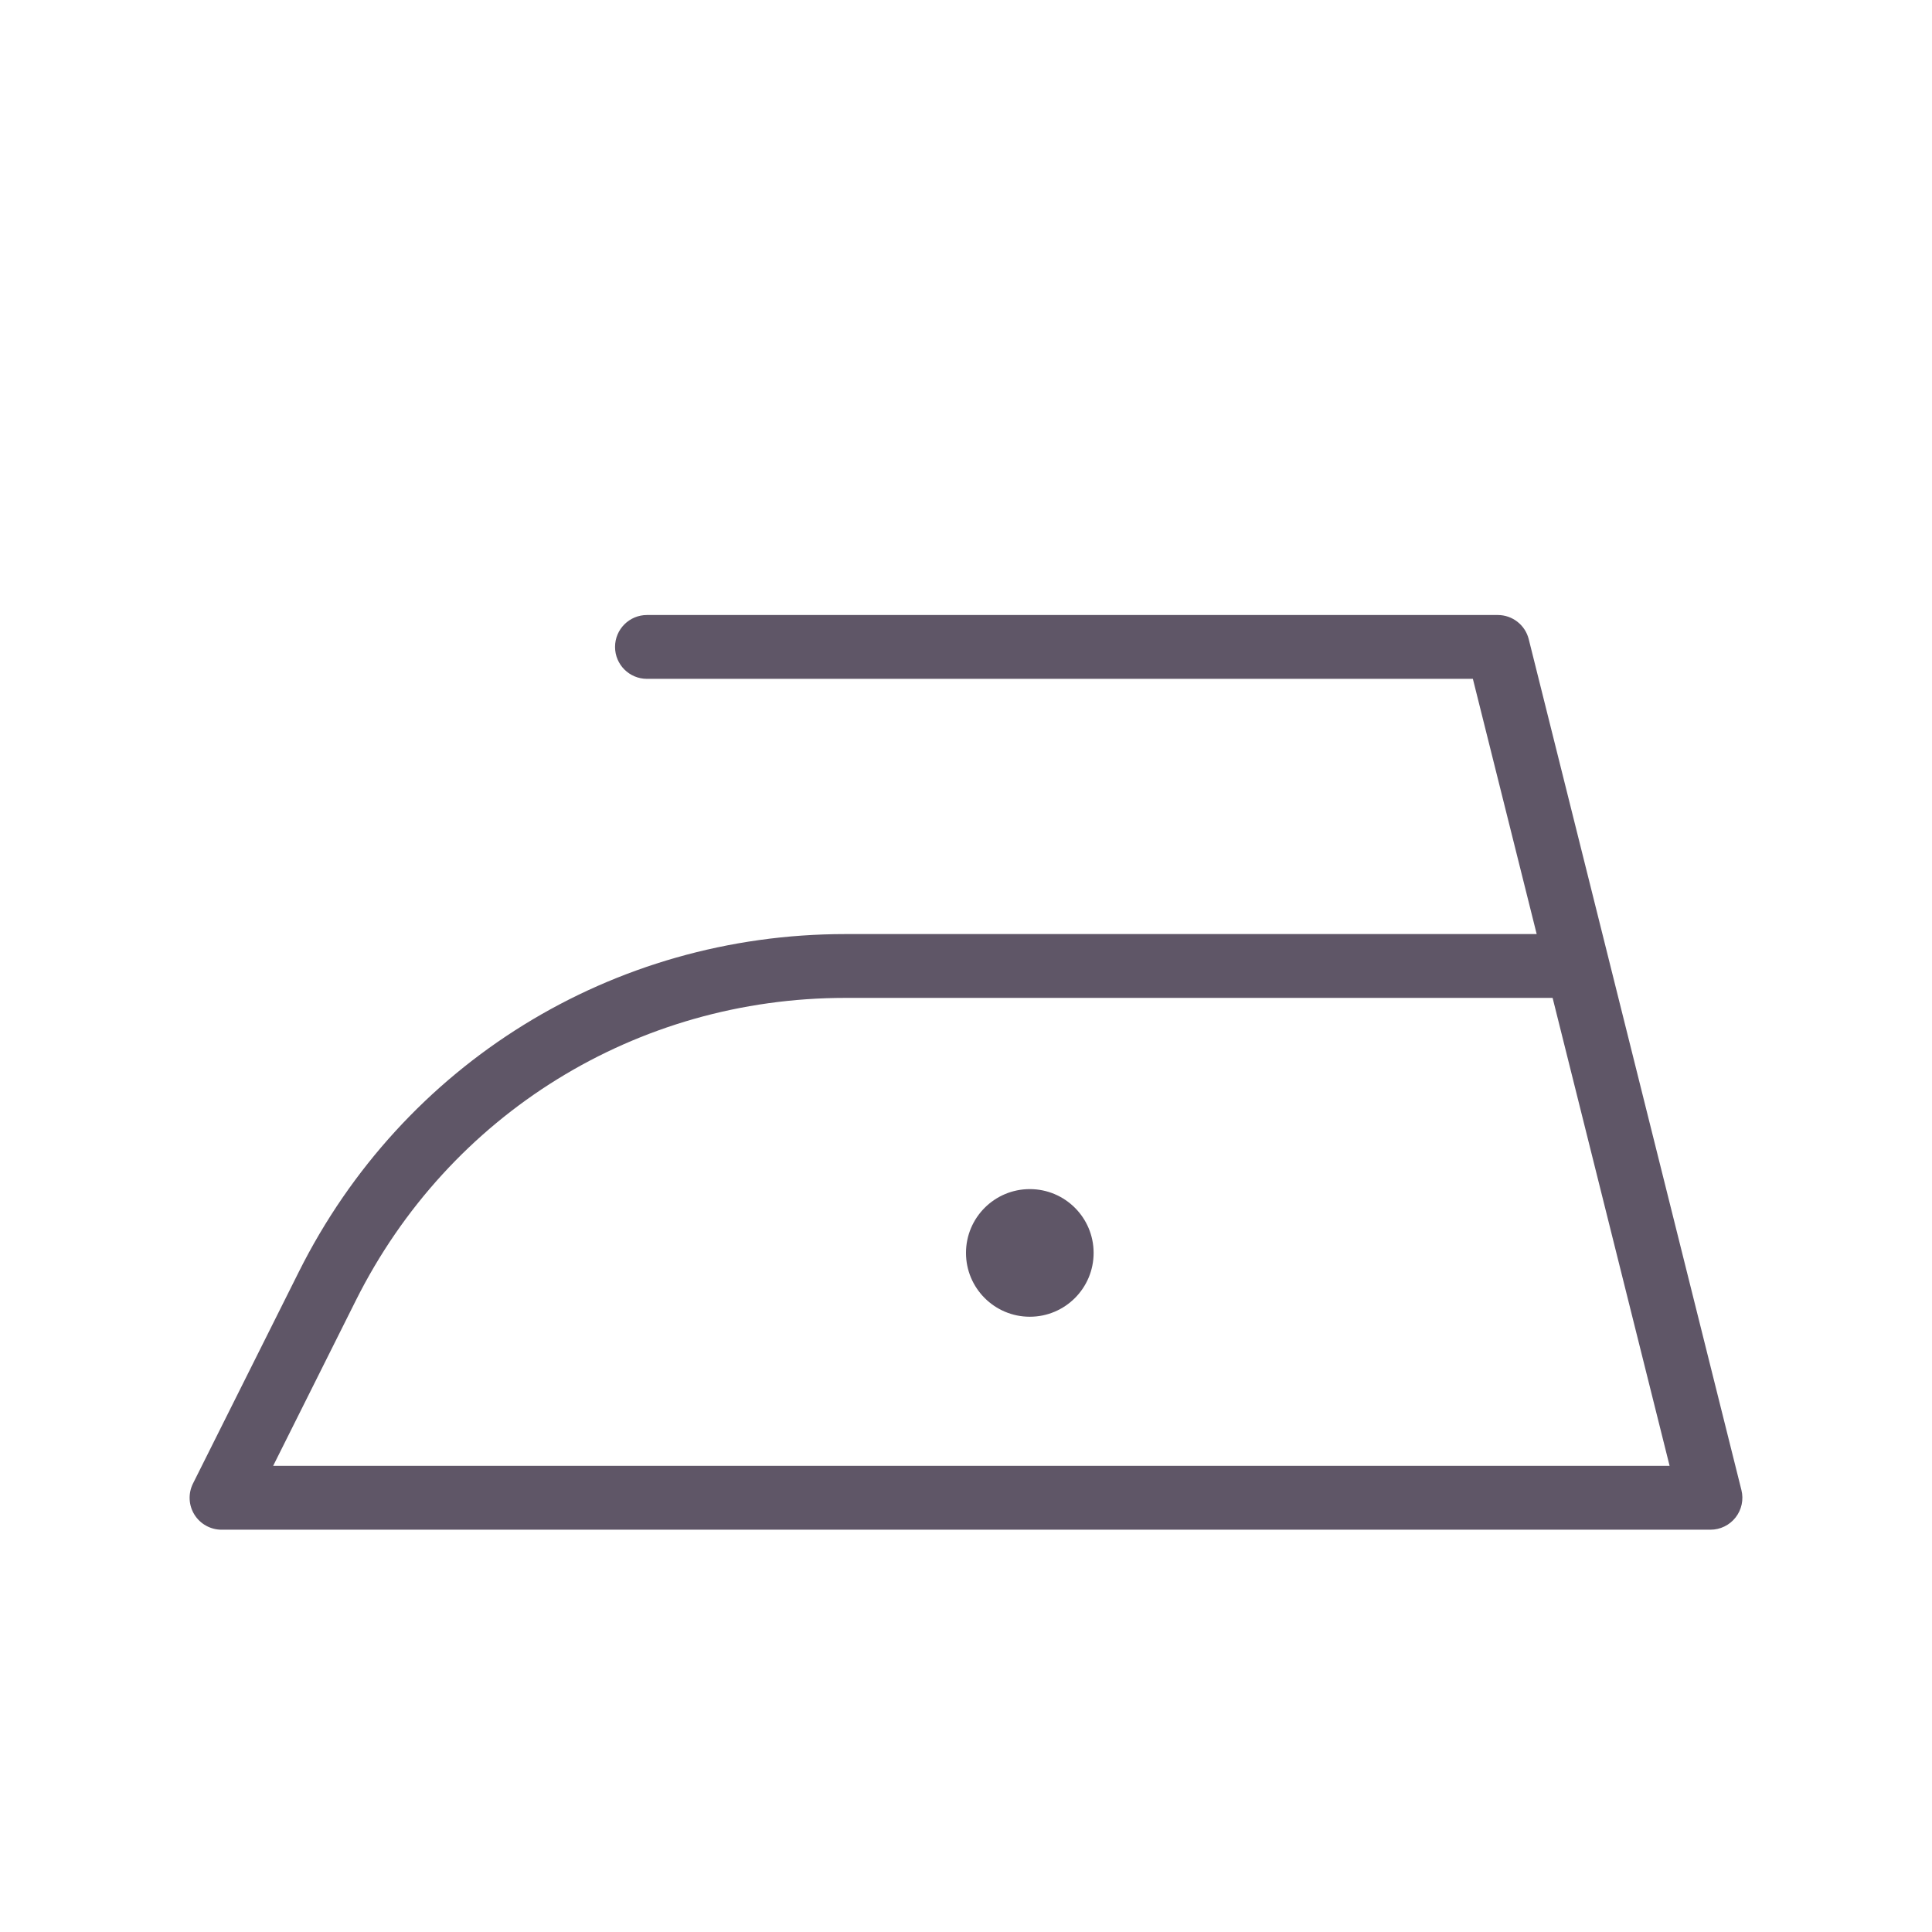 <svg xmlns="http://www.w3.org/2000/svg" xmlns:xlink="http://www.w3.org/1999/xlink" id="Layer_1" x="0px" y="0px" viewBox="0 0 2000 2000" style="enable-background:new 0 0 2000 2000;" xml:space="preserve"><style type="text/css">	.st0{fill:#5F5667;}</style><g>	<circle class="st0" cx="1066.05" cy="1297.02" r="66.06"></circle>	<g>		<path class="st0" d="M1770.68,1583.54l-1541.36,0c-11.44,0-22.08-5.94-28.1-15.67c-6.01-9.74-6.56-21.89-1.44-32.14l109.55-219.09    c107.84-215.7,324.63-349.69,565.76-349.69l715.68,0l-66.06-264.21l-855,0c-18.25,0-33.02-14.81-33.02-33.04    s14.78-33.04,33.02-33.04l880.79,0c15.16,0,28.36,10.32,32.04,25.03L1665,991.56c0.07,0.24,0.12,0.52,0.19,0.8l137.52,550.13    c2.47,9.87,0.26,20.33-6.01,28.35C1790.47,1578.84,1780.85,1583.54,1770.68,1583.54z M282.76,1517.46l1445.61,0l-121.11-484.44    l-732.18,0c-215.95,0-410.09,120-506.69,313.17L282.76,1517.46z"></path>	</g></g></svg>